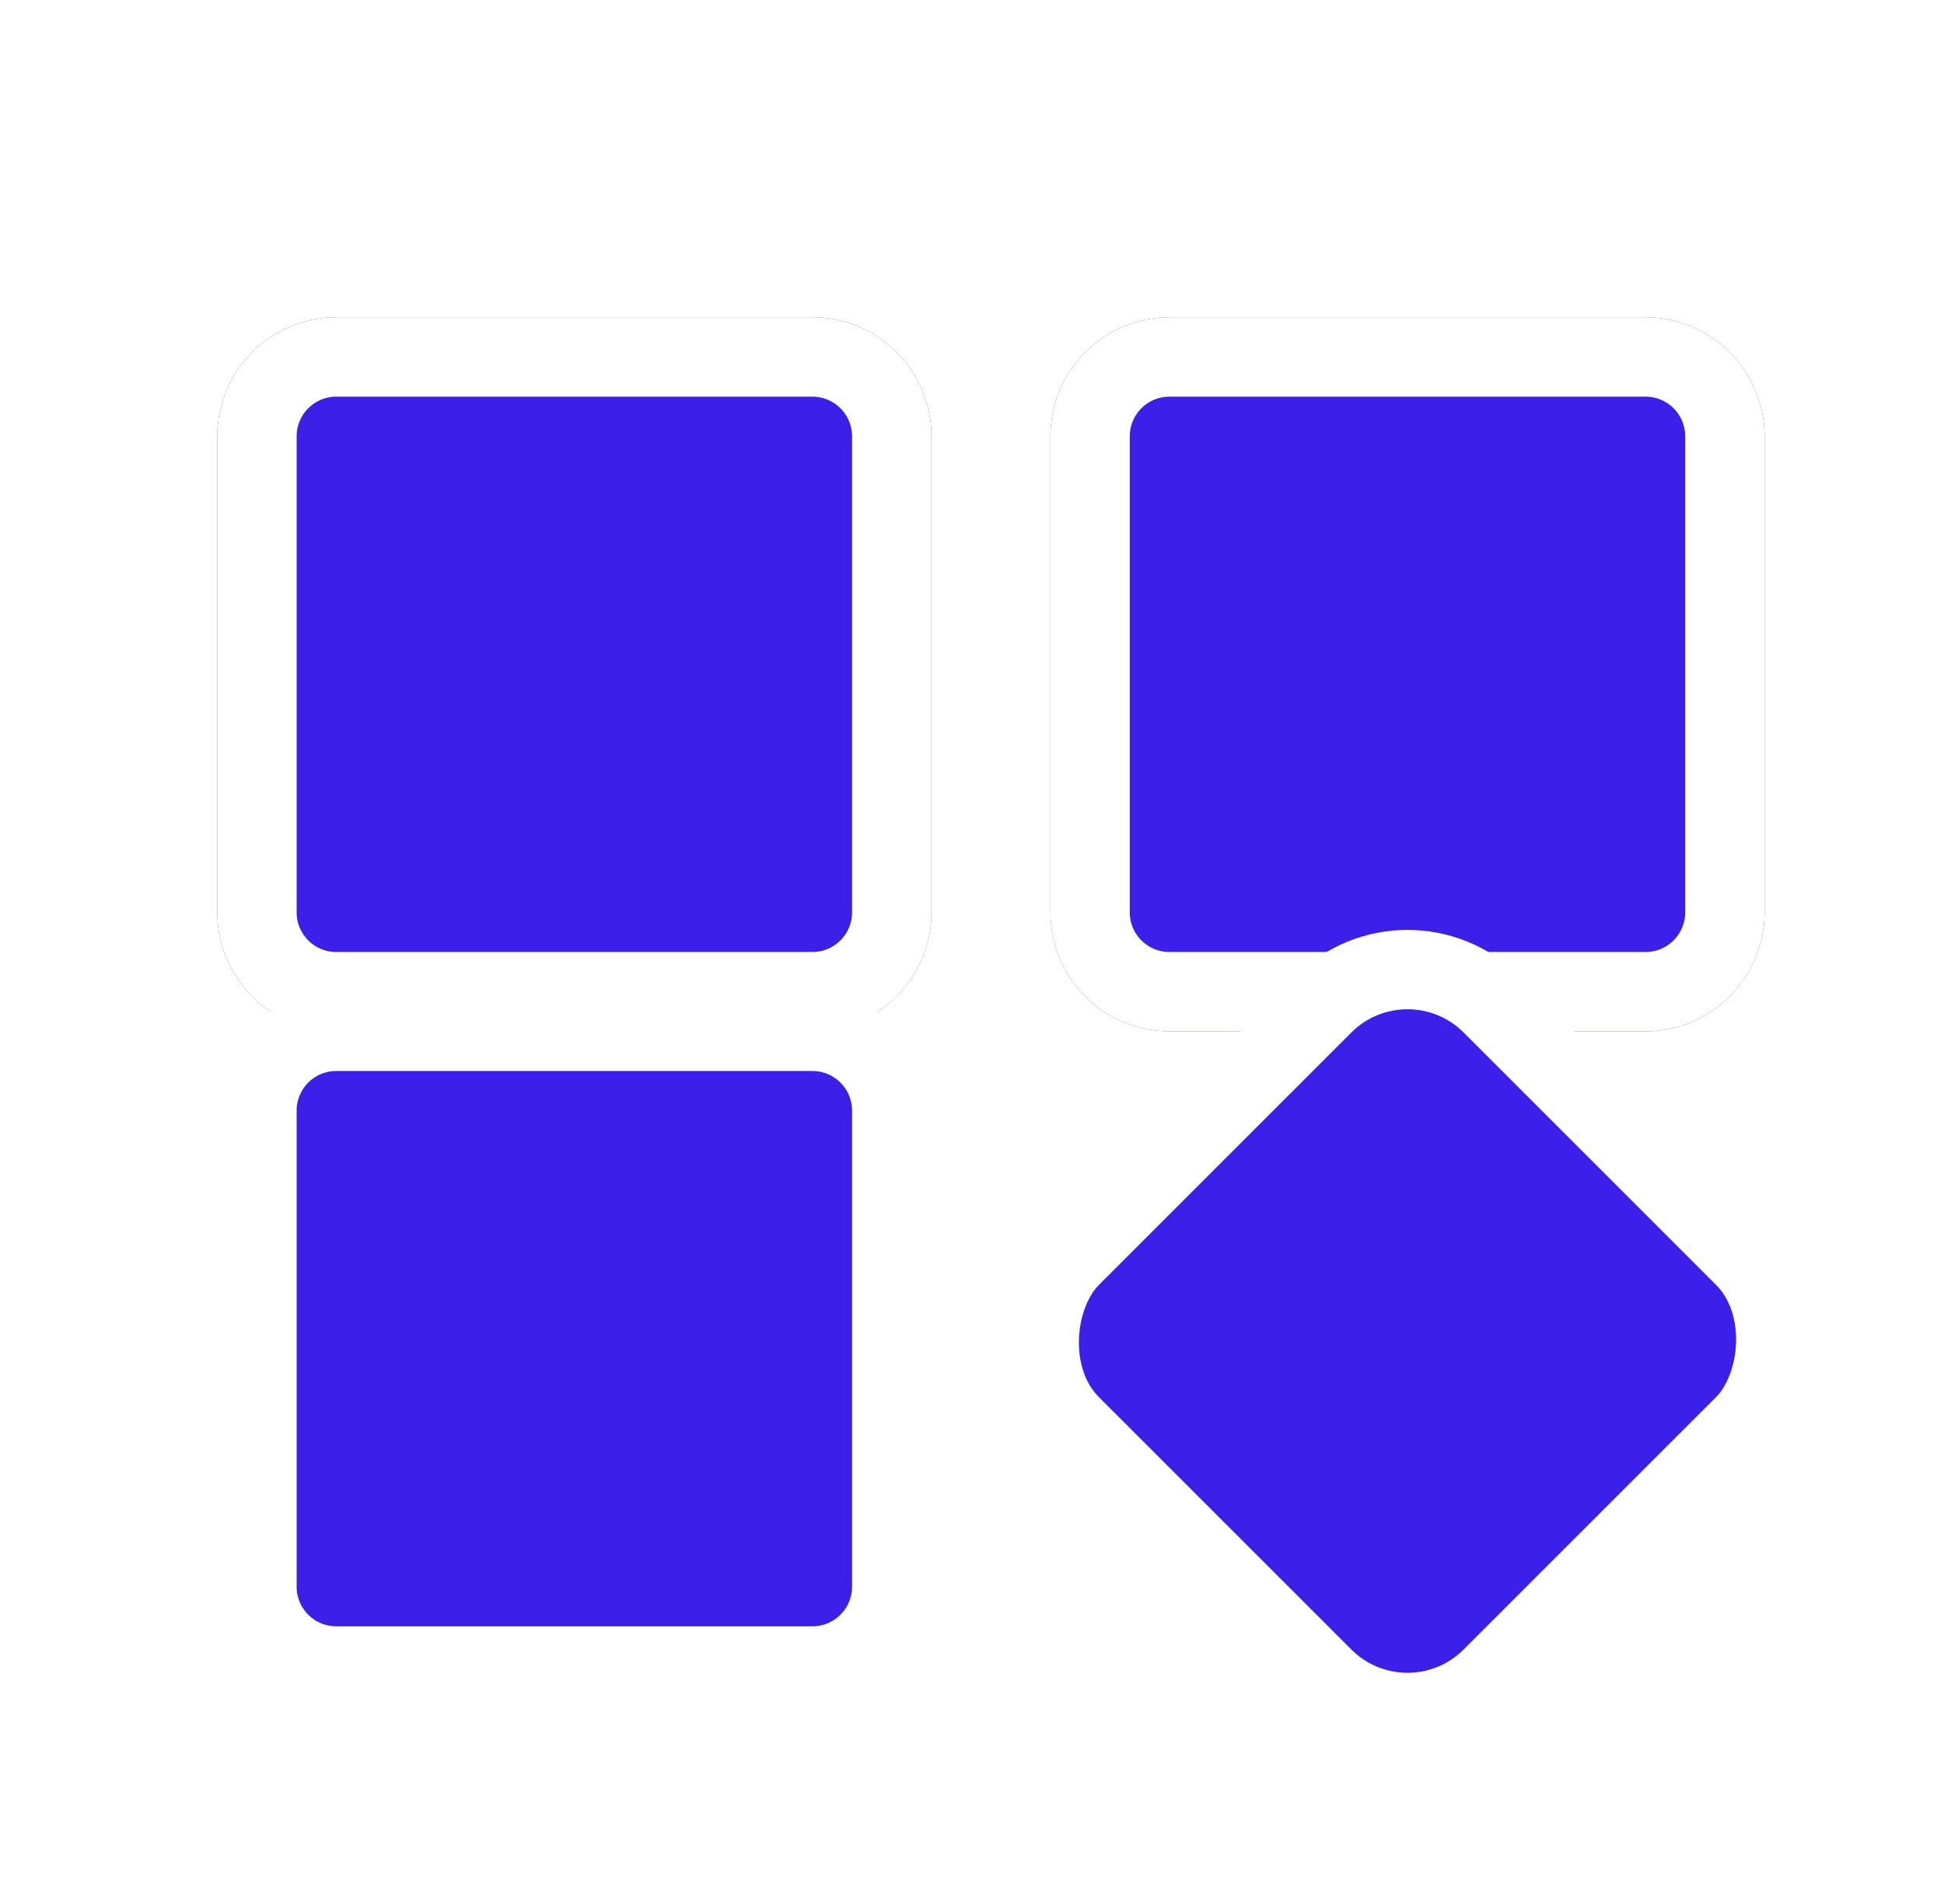 <svg width="49" height="48" viewBox="0 0 49 48" fill="none" xmlns="http://www.w3.org/2000/svg">
<g filter="url(#filter0_d_1501_973)">
<path d="M5.477 7C5.477 5.343 6.82 4 8.477 4H20.477C22.133 4 23.477 5.343 23.477 7V19C23.477 20.657 22.133 22 20.477 22H8.477C6.82 22 5.477 20.657 5.477 19V7Z" fill="#3a20e8"/>
<path d="M8.477 5H20.477C21.581 5 22.477 5.895 22.477 7V19C22.477 20.105 21.581 21 20.477 21H8.477C7.372 21 6.477 20.105 6.477 19V7C6.477 5.895 7.372 5 8.477 5Z" stroke="white" stroke-width="2"/>
</g>
<g filter="url(#filter1_d_1501_973)">
<path d="M26.477 7C26.477 5.343 27.82 4 29.477 4H41.477C43.133 4 44.477 5.343 44.477 7V19C44.477 20.657 43.133 22 41.477 22H29.477C27.82 22 26.477 20.657 26.477 19V7Z" fill="#3a20e8"/>
<path d="M29.477 5H41.477C42.581 5 43.477 5.895 43.477 7V19C43.477 20.105 42.581 21 41.477 21H29.477C28.372 21 27.477 20.105 27.477 19V7C27.477 5.895 28.372 5 29.477 5Z" stroke="white" stroke-width="2"/>
</g>
<path d="M8.477 26H20.477C21.581 26 22.477 26.895 22.477 28V40C22.477 41.105 21.581 42 20.477 42H8.477C7.372 42 6.477 41.105 6.477 40V28C6.477 26.895 7.372 26 8.477 26Z" fill="#3a20e8" stroke="white" stroke-width="2"/>
<rect x="35.477" y="44.414" width="15" height="15" rx="3" transform="rotate(-135 35.477 44.414)" fill="#3a20e8" stroke="white" stroke-width="2"/>
<defs>
<filter id="filter0_d_1501_973" x="1.477" y="4" width="26" height="26" filterUnits="userSpaceOnUse" color-interpolation-filters="sRGB">
<feFlood flood-opacity="0" result="BackgroundImageFix"/>
<feColorMatrix in="SourceAlpha" type="matrix" values="0 0 0 0 0 0 0 0 0 0 0 0 0 0 0 0 0 0 127 0" result="hardAlpha"/>
<feOffset dy="4"/>
<feGaussianBlur stdDeviation="2"/>
<feComposite in2="hardAlpha" operator="out"/>
<feColorMatrix type="matrix" values="0 0 0 0 0 0 0 0 0 0 0 0 0 0 0 0 0 0 0.25 0"/>
<feBlend mode="normal" in2="BackgroundImageFix" result="effect1_dropShadow_1501_973"/>
<feBlend mode="normal" in="SourceGraphic" in2="effect1_dropShadow_1501_973" result="shape"/>
</filter>
<filter id="filter1_d_1501_973" x="22.477" y="4" width="26" height="26" filterUnits="userSpaceOnUse" color-interpolation-filters="sRGB">
<feFlood flood-opacity="0" result="BackgroundImageFix"/>
<feColorMatrix in="SourceAlpha" type="matrix" values="0 0 0 0 0 0 0 0 0 0 0 0 0 0 0 0 0 0 127 0" result="hardAlpha"/>
<feOffset dy="4"/>
<feGaussianBlur stdDeviation="2"/>
<feComposite in2="hardAlpha" operator="out"/>
<feColorMatrix type="matrix" values="0 0 0 0 0 0 0 0 0 0 0 0 0 0 0 0 0 0 0.25 0"/>
<feBlend mode="normal" in2="BackgroundImageFix" result="effect1_dropShadow_1501_973"/>
<feBlend mode="normal" in="SourceGraphic" in2="effect1_dropShadow_1501_973" result="shape"/>
</filter>
</defs>
</svg>
